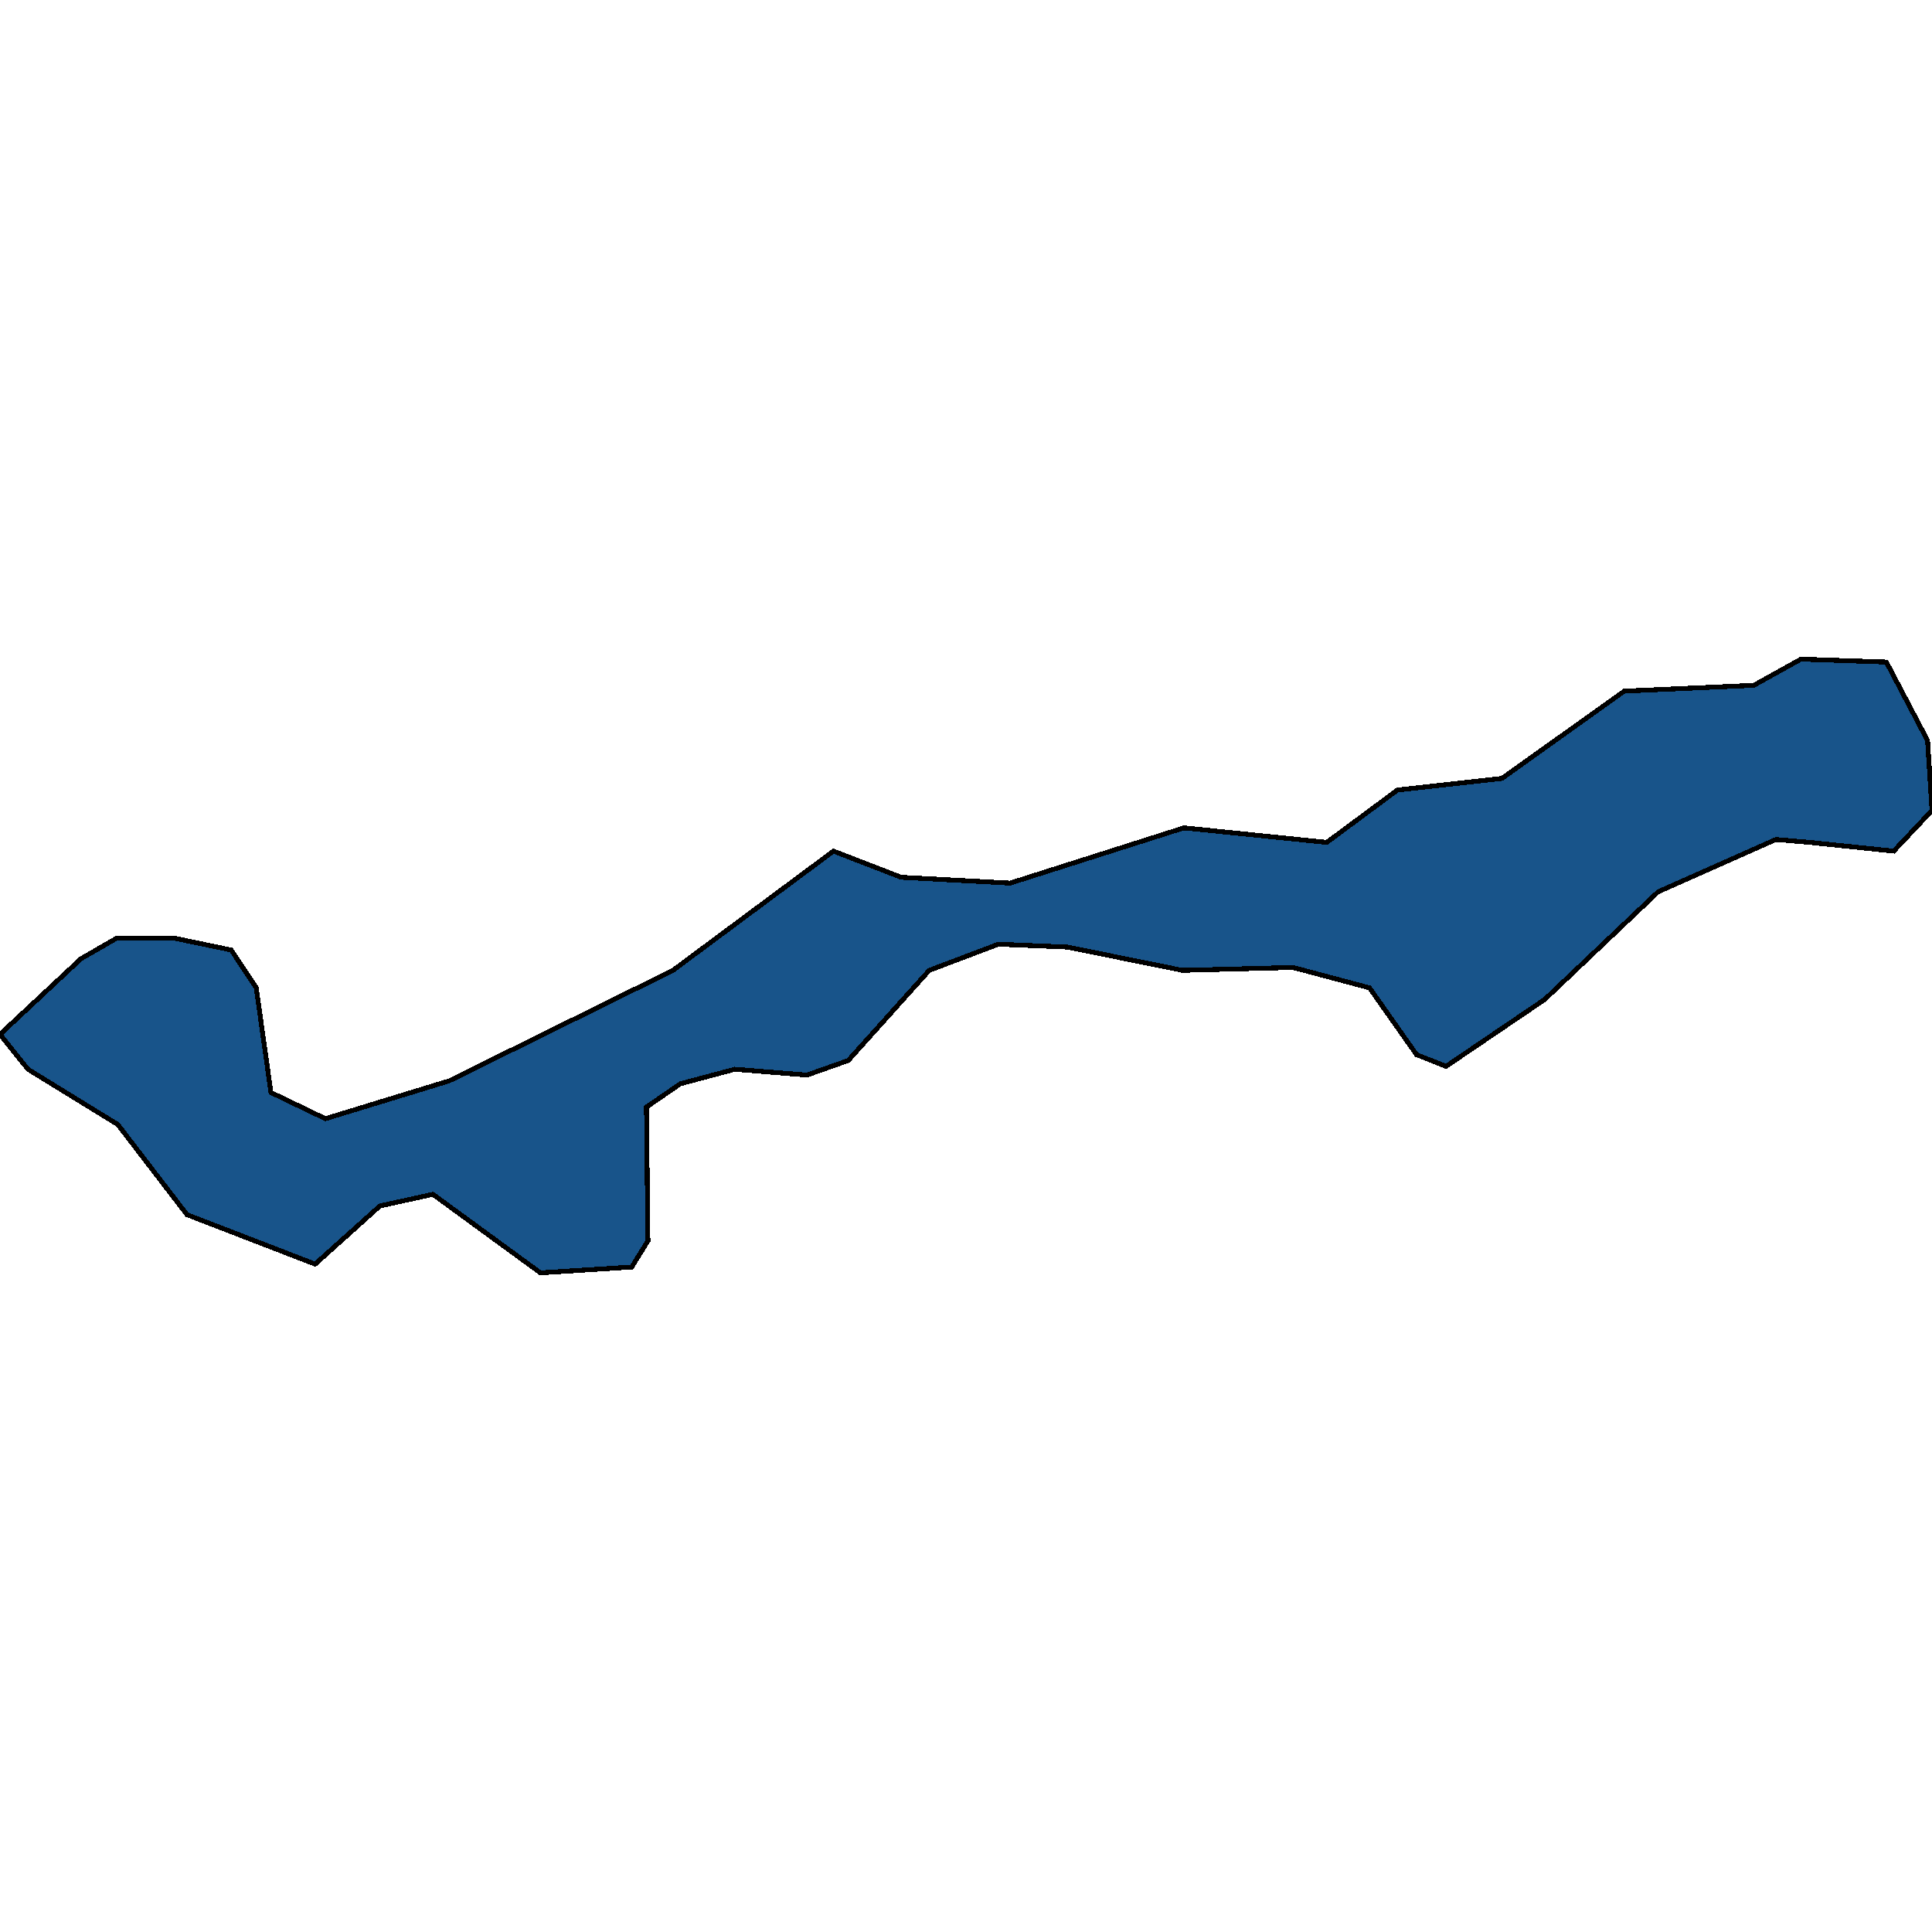 <svg xmlns="http://www.w3.org/2000/svg" width="400" height="400"><path d="m38.72 251.487-14.33-18.668-18.597-11.44L0 214.151l16.768-15.656 7.317-4.216H36.28l11.586 2.409 5.183 7.828 3.049 21.679 11.28 5.42 25.61-7.83 46.341-22.882 33.232-24.69 14.024 5.42 22.561 1.205 35.976-11.442 29.573 3.011 14.634-10.84 21.647-2.408 25.304-18.066 26.83-1.204 9.756-5.42 17.683.602 8.536 16.26.915 14.452-7.927 8.43-17.378-1.806-7.012-.602-24.39 10.84-23.476 22.28-20.427 13.85-6.097-2.409-9.756-13.85-15.854-4.215-22.866.602-23.78-4.817-14.33-.602-14.329 5.42-16.768 18.667-8.537 3.01-14.939-1.204-11.28 3.011-7.013 4.817.305 27.7-3.353 5.42-18.903 1.204-22.256-16.259-10.975 2.41-13.415 12.042Z" style="stroke:#000;fill:#18548a;shape-rendering:crispEdges;stroke-width:1px"/></svg>